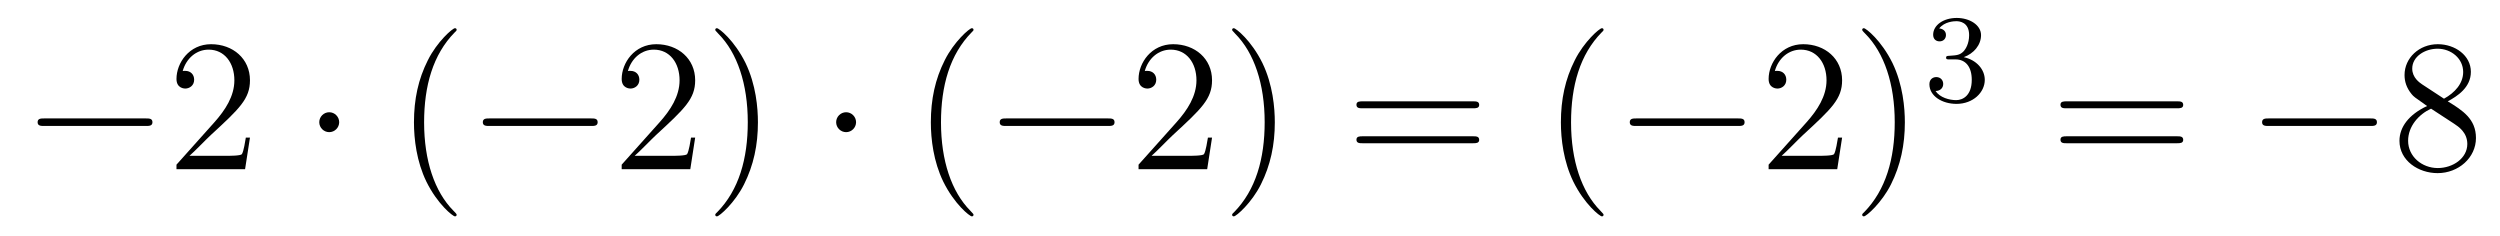 <?xml version='1.0'?>
<!-- This file was generated by dvisvgm 1.14.1 -->
<svg height='15pt' version='1.1' viewBox='0 -15 159 15' width='159pt' xmlns='http://www.w3.org/2000/svg' xmlns:xlink='http://www.w3.org/1999/xlink'>
<g id='page1'>
<g transform='matrix(1 0 0 1 -127 650)'>
<path d='M136.278 -656.989C136.481 -656.989 136.696 -656.989 136.696 -657.228C136.696 -657.468 136.481 -657.468 136.278 -657.468H129.811C129.608 -657.468 129.392 -657.468 129.392 -657.228C129.392 -656.989 129.608 -656.989 129.811 -656.989H136.278Z' fill-rule='evenodd'/>
<path d='M142.898 -656.248H142.635C142.599 -656.045 142.504 -655.387 142.384 -655.196C142.3 -655.089 141.619 -655.089 141.261 -655.089H139.049C139.372 -655.364 140.101 -656.129 140.412 -656.416C142.229 -658.089 142.898 -658.711 142.898 -659.894C142.898 -661.269 141.81 -662.189 140.424 -662.189C139.037 -662.189 138.224 -661.006 138.224 -659.978C138.224 -659.368 138.75 -659.368 138.786 -659.368C139.037 -659.368 139.348 -659.547 139.348 -659.93C139.348 -660.265 139.12 -660.492 138.786 -660.492C138.678 -660.492 138.654 -660.492 138.619 -660.48C138.846 -661.293 139.491 -661.843 140.268 -661.843C141.284 -661.843 141.906 -660.994 141.906 -659.894C141.906 -658.878 141.32 -657.993 140.639 -657.228L138.224 -654.527V-654.24H142.587L142.898 -656.248Z' fill-rule='evenodd'/>
<path d='M148.572 -657.228C148.572 -657.575 148.286 -657.862 147.939 -657.862C147.592 -657.862 147.305 -657.575 147.305 -657.228C147.305 -656.882 147.592 -656.595 147.939 -656.595C148.286 -656.595 148.572 -656.882 148.572 -657.228Z' fill-rule='evenodd'/>
<path d='M156.042 -651.335C156.042 -651.371 156.042 -651.395 155.838 -651.598C154.643 -652.806 153.973 -654.778 153.973 -657.217C153.973 -659.536 154.535 -661.532 155.922 -662.943C156.042 -663.05 156.042 -663.074 156.042 -663.11C156.042 -663.182 155.982 -663.206 155.934 -663.206C155.779 -663.206 154.798 -662.345 154.213 -661.173C153.603 -659.966 153.328 -658.687 153.328 -657.217C153.328 -656.152 153.495 -654.73 154.117 -653.451C154.822 -652.017 155.802 -651.239 155.934 -651.239C155.982 -651.239 156.042 -651.263 156.042 -651.335Z' fill-rule='evenodd'/>
<path d='M164.593 -656.989C164.796 -656.989 165.011 -656.989 165.011 -657.228C165.011 -657.468 164.796 -657.468 164.593 -657.468H158.126C157.923 -657.468 157.707 -657.468 157.707 -657.228C157.707 -656.989 157.923 -656.989 158.126 -656.989H164.593Z' fill-rule='evenodd'/>
<path d='M171.213 -656.248H170.95C170.914 -656.045 170.819 -655.387 170.699 -655.196C170.616 -655.089 169.934 -655.089 169.576 -655.089H167.364C167.687 -655.364 168.416 -656.129 168.727 -656.416C170.544 -658.089 171.213 -658.711 171.213 -659.894C171.213 -661.269 170.125 -662.189 168.739 -662.189C167.352 -662.189 166.539 -661.006 166.539 -659.978C166.539 -659.368 167.065 -659.368 167.101 -659.368C167.352 -659.368 167.663 -659.547 167.663 -659.93C167.663 -660.265 167.436 -660.492 167.101 -660.492C166.993 -660.492 166.97 -660.492 166.934 -660.48C167.161 -661.293 167.806 -661.843 168.583 -661.843C169.599 -661.843 170.221 -660.994 170.221 -659.894C170.221 -658.878 169.635 -657.993 168.954 -657.228L166.539 -654.527V-654.24H170.903L171.213 -656.248ZM175.204 -657.217C175.204 -658.125 175.085 -659.607 174.416 -660.994C173.71 -662.428 172.73 -663.206 172.598 -663.206C172.551 -663.206 172.491 -663.182 172.491 -663.11C172.491 -663.074 172.491 -663.05 172.694 -662.847C173.89 -661.64 174.559 -659.667 174.559 -657.228C174.559 -654.909 173.997 -652.913 172.61 -651.502C172.491 -651.395 172.491 -651.371 172.491 -651.335C172.491 -651.263 172.551 -651.239 172.598 -651.239C172.754 -651.239 173.734 -652.1 174.32 -653.272C174.93 -654.491 175.204 -655.782 175.204 -657.217Z' fill-rule='evenodd'/>
<path d='M181.446 -657.228C181.446 -657.575 181.159 -657.862 180.813 -657.862C180.466 -657.862 180.179 -657.575 180.179 -657.228C180.179 -656.882 180.466 -656.595 180.813 -656.595C181.159 -656.595 181.446 -656.882 181.446 -657.228Z' fill-rule='evenodd'/>
<path d='M188.915 -651.335C188.915 -651.371 188.915 -651.395 188.712 -651.598C187.517 -652.806 186.847 -654.778 186.847 -657.217C186.847 -659.536 187.409 -661.532 188.796 -662.943C188.915 -663.05 188.915 -663.074 188.915 -663.11C188.915 -663.182 188.856 -663.206 188.808 -663.206C188.652 -663.206 187.672 -662.345 187.087 -661.173C186.477 -659.966 186.202 -658.687 186.202 -657.217C186.202 -656.152 186.369 -654.73 186.991 -653.451C187.696 -652.017 188.676 -651.239 188.808 -651.239C188.856 -651.239 188.915 -651.263 188.915 -651.335Z' fill-rule='evenodd'/>
<path d='M197.467 -656.989C197.67 -656.989 197.885 -656.989 197.885 -657.228C197.885 -657.468 197.67 -657.468 197.467 -657.468H191C190.796 -657.468 190.581 -657.468 190.581 -657.228C190.581 -656.989 190.796 -656.989 191 -656.989H197.467Z' fill-rule='evenodd'/>
<path d='M204.086 -656.248H203.824C203.788 -656.045 203.693 -655.387 203.573 -655.196C203.489 -655.089 202.808 -655.089 202.45 -655.089H200.238C200.561 -655.364 201.289 -656.129 201.601 -656.416C203.418 -658.089 204.086 -658.711 204.086 -659.894C204.086 -661.269 202.999 -662.189 201.612 -662.189C200.226 -662.189 199.412 -661.006 199.412 -659.978C199.412 -659.368 199.939 -659.368 199.975 -659.368C200.226 -659.368 200.537 -659.547 200.537 -659.93C200.537 -660.265 200.309 -660.492 199.975 -660.492C199.867 -660.492 199.843 -660.492 199.807 -660.48C200.035 -661.293 200.68 -661.843 201.457 -661.843C202.474 -661.843 203.095 -660.994 203.095 -659.894C203.095 -658.878 202.51 -657.993 201.828 -657.228L199.412 -654.527V-654.24H203.777L204.086 -656.248ZM208.078 -657.217C208.078 -658.125 207.959 -659.607 207.289 -660.994C206.584 -662.428 205.603 -663.206 205.472 -663.206C205.424 -663.206 205.364 -663.182 205.364 -663.11C205.364 -663.074 205.364 -663.05 205.567 -662.847C206.764 -661.64 207.433 -659.667 207.433 -657.228C207.433 -654.909 206.87 -652.913 205.484 -651.502C205.364 -651.395 205.364 -651.371 205.364 -651.335C205.364 -651.263 205.424 -651.239 205.472 -651.239C205.627 -651.239 206.608 -652.1 207.193 -653.272C207.803 -654.491 208.078 -655.782 208.078 -657.217Z' fill-rule='evenodd'/>
<path d='M220.693 -658.113C220.861 -658.113 221.076 -658.113 221.076 -658.328C221.076 -658.555 220.873 -658.555 220.693 -658.555H213.653C213.485 -658.555 213.27 -658.555 213.27 -658.34C213.27 -658.113 213.474 -658.113 213.653 -658.113H220.693ZM220.693 -655.89C220.861 -655.89 221.076 -655.89 221.076 -656.105C221.076 -656.332 220.873 -656.332 220.693 -656.332H213.653C213.485 -656.332 213.27 -656.332 213.27 -656.117C213.27 -655.89 213.474 -655.89 213.653 -655.89H220.693Z' fill-rule='evenodd'/>
<path d='M228.986 -651.335C228.986 -651.371 228.986 -651.395 228.784 -651.598C227.588 -652.806 226.919 -654.778 226.919 -657.217C226.919 -659.536 227.48 -661.532 228.868 -662.943C228.986 -663.05 228.986 -663.074 228.986 -663.11C228.986 -663.182 228.928 -663.206 228.88 -663.206C228.724 -663.206 227.743 -662.345 227.158 -661.173C226.548 -659.966 226.273 -658.687 226.273 -657.217C226.273 -656.152 226.441 -654.73 227.062 -653.451C227.767 -652.017 228.748 -651.239 228.88 -651.239C228.928 -651.239 228.986 -651.263 228.986 -651.335Z' fill-rule='evenodd'/>
<path d='M237.539 -656.989C237.742 -656.989 237.956 -656.989 237.956 -657.228C237.956 -657.468 237.742 -657.468 237.539 -657.468H231.071C230.868 -657.468 230.653 -657.468 230.653 -657.228C230.653 -656.989 230.868 -656.989 231.071 -656.989H237.539Z' fill-rule='evenodd'/>
<path d='M244.158 -656.248H243.895C243.859 -656.045 243.764 -655.387 243.644 -655.196C243.56 -655.089 242.879 -655.089 242.521 -655.089H240.31C240.632 -655.364 241.361 -656.129 241.672 -656.416C243.49 -658.089 244.158 -658.711 244.158 -659.894C244.158 -661.269 243.071 -662.189 241.684 -662.189C240.298 -662.189 239.484 -661.006 239.484 -659.978C239.484 -659.368 240.011 -659.368 240.047 -659.368C240.298 -659.368 240.608 -659.547 240.608 -659.93C240.608 -660.265 240.38 -660.492 240.047 -660.492C239.939 -660.492 239.915 -660.492 239.879 -660.48C240.107 -661.293 240.751 -661.843 241.529 -661.843C242.545 -661.843 243.167 -660.994 243.167 -659.894C243.167 -658.878 242.581 -657.993 241.9 -657.228L239.484 -654.527V-654.24H243.848L244.158 -656.248ZM248.149 -657.217C248.149 -658.125 248.03 -659.607 247.361 -660.994C246.655 -662.428 245.675 -663.206 245.544 -663.206C245.496 -663.206 245.436 -663.182 245.436 -663.11C245.436 -663.074 245.436 -663.05 245.639 -662.847C246.835 -661.64 247.505 -659.667 247.505 -657.228C247.505 -654.909 246.942 -652.913 245.556 -651.502C245.436 -651.395 245.436 -651.371 245.436 -651.335C245.436 -651.263 245.496 -651.239 245.544 -651.239C245.699 -651.239 246.679 -652.1 247.265 -653.272C247.874 -654.491 248.149 -655.782 248.149 -657.217Z' fill-rule='evenodd'/>
<path d='M251.376 -661.222C252.006 -661.222 252.404 -660.759 252.404 -659.922C252.404 -658.927 251.838 -658.632 251.416 -658.632C250.978 -658.632 250.38 -658.791 250.1 -659.213C250.388 -659.213 250.588 -659.397 250.588 -659.66C250.588 -659.915 250.404 -660.098 250.148 -660.098C249.934 -660.098 249.71 -659.962 249.71 -659.644C249.71 -658.887 250.524 -658.393 251.432 -658.393C252.492 -658.393 253.232 -659.126 253.232 -659.922C253.232 -660.584 252.707 -661.19 251.894 -661.365C252.523 -661.588 252.994 -662.13 252.994 -662.767C252.994 -663.405 252.276 -663.859 251.448 -663.859C250.595 -663.859 249.949 -663.397 249.949 -662.791C249.949 -662.496 250.148 -662.369 250.356 -662.369C250.603 -662.369 250.763 -662.544 250.763 -662.775C250.763 -663.07 250.507 -663.182 250.332 -663.19C250.667 -663.628 251.28 -663.652 251.424 -663.652C251.63 -663.652 252.236 -663.588 252.236 -662.767C252.236 -662.209 252.006 -661.875 251.894 -661.747C251.656 -661.5 251.472 -661.484 250.986 -661.452C250.834 -661.445 250.77 -661.437 250.77 -661.333C250.77 -661.222 250.842 -661.222 250.978 -661.222H251.376Z' fill-rule='evenodd'/>
<path d='M265.469 -658.113C265.637 -658.113 265.852 -658.113 265.852 -658.328C265.852 -658.555 265.649 -658.555 265.469 -658.555H258.428C258.26 -658.555 258.046 -658.555 258.046 -658.34C258.046 -658.113 258.248 -658.113 258.428 -658.113H265.469ZM265.469 -655.89C265.637 -655.89 265.852 -655.89 265.852 -656.105C265.852 -656.332 265.649 -656.332 265.469 -656.332H258.428C258.26 -656.332 258.046 -656.332 258.046 -656.117C258.046 -655.89 258.248 -655.89 258.428 -655.89H265.469Z' fill-rule='evenodd'/>
<path d='M277.756 -656.989C277.958 -656.989 278.173 -656.989 278.173 -657.228C278.173 -657.468 277.958 -657.468 277.756 -657.468H271.288C271.085 -657.468 270.869 -657.468 270.869 -657.228C270.869 -656.989 271.085 -656.989 271.288 -656.989H277.756Z' fill-rule='evenodd'/>
<path d='M282.678 -658.555C283.276 -658.878 284.148 -659.428 284.148 -660.432C284.148 -661.472 283.144 -662.189 282.044 -662.189C280.861 -662.189 279.929 -661.317 279.929 -660.229C279.929 -659.823 280.048 -659.416 280.382 -659.01C280.514 -658.854 280.526 -658.842 281.363 -658.257C280.204 -657.719 279.606 -656.918 279.606 -656.045C279.606 -654.778 280.813 -653.989 282.032 -653.989C283.36 -653.989 284.471 -654.969 284.471 -656.224C284.471 -657.444 283.61 -657.982 282.678 -658.555ZM281.052 -659.631C280.897 -659.739 280.418 -660.05 280.418 -660.635C280.418 -661.413 281.232 -661.902 282.032 -661.902C282.893 -661.902 283.658 -661.281 283.658 -660.42C283.658 -659.691 283.132 -659.105 282.438 -658.723L281.052 -659.631ZM281.614 -658.089L283.061 -657.145C283.372 -656.942 283.921 -656.571 283.921 -655.842C283.921 -654.933 283.001 -654.312 282.044 -654.312C281.028 -654.312 280.156 -655.053 280.156 -656.045C280.156 -656.977 280.837 -657.731 281.614 -658.089Z' fill-rule='evenodd'/>
</g>
</g>
</svg>
